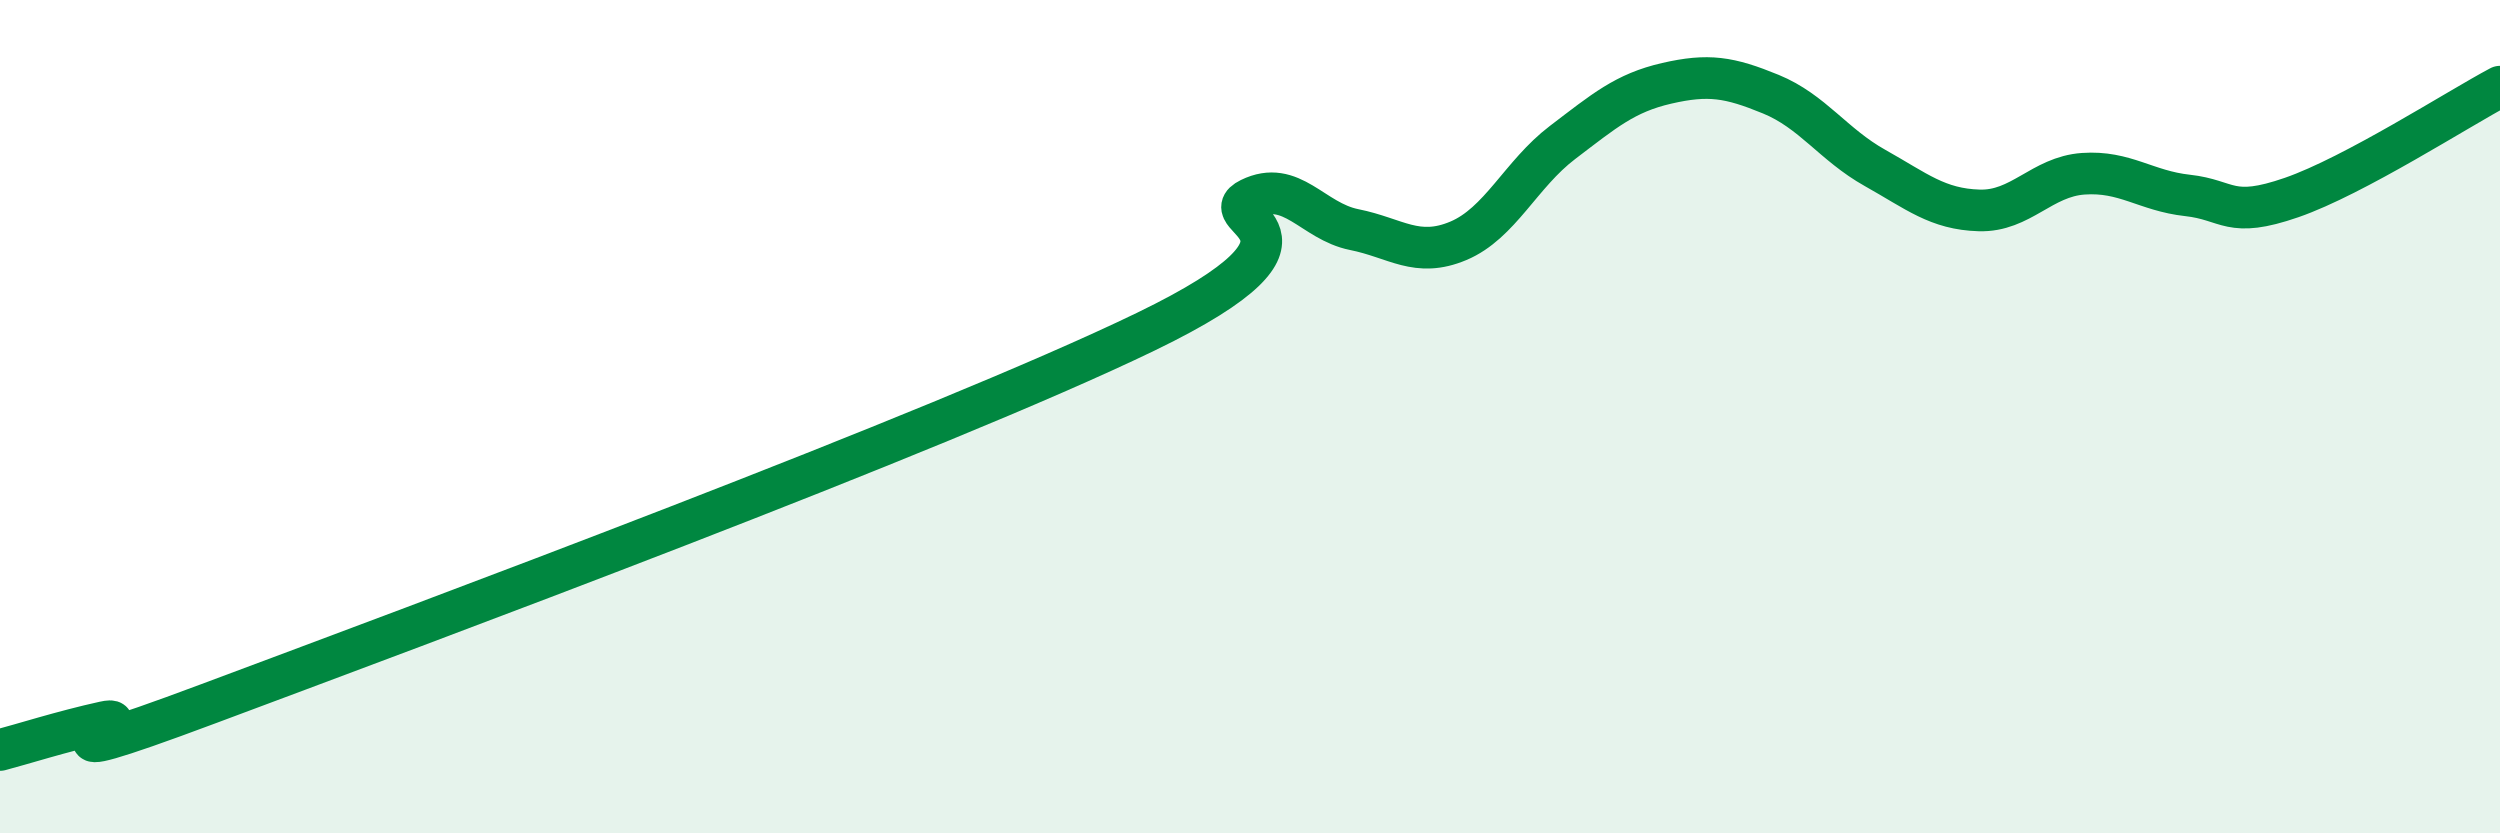 
    <svg width="60" height="20" viewBox="0 0 60 20" xmlns="http://www.w3.org/2000/svg">
      <path
        d="M 0,18 C 0.5,17.87 1.5,17.55 2.5,17.33 C 3.5,17.11 0,18.76 5,16.89 C 10,15.02 22.5,10.38 27.5,7.96 C 32.5,5.54 29,5.26 30,4.77 C 31,4.28 31.5,5.31 32.5,5.51 C 33.5,5.71 34,6.2 35,5.78 C 36,5.36 36.5,4.18 37.5,3.42 C 38.5,2.66 39,2.23 40,2 C 41,1.77 41.5,1.85 42.5,2.26 C 43.5,2.67 44,3.47 45,4.03 C 46,4.59 46.5,5.02 47.5,5.05 C 48.5,5.08 49,4.24 50,4.17 C 51,4.1 51.5,4.58 52.5,4.69 C 53.5,4.8 53.5,5.26 55,4.74 C 56.5,4.22 59,2.61 60,2.08L60 20L0 20Z"
        fill="#008740"
        opacity="0.1"
        stroke-linecap="round"
        stroke-linejoin="round"
      />
      <path
        d="M 0,18 C 0.5,17.87 1.5,17.55 2.5,17.33 C 3.5,17.11 0,18.76 5,16.89 C 10,15.02 22.5,10.38 27.5,7.96 C 32.5,5.54 29,5.26 30,4.77 C 31,4.28 31.5,5.31 32.5,5.51 C 33.5,5.71 34,6.2 35,5.78 C 36,5.36 36.5,4.18 37.5,3.42 C 38.5,2.66 39,2.23 40,2 C 41,1.77 41.5,1.85 42.5,2.26 C 43.5,2.67 44,3.47 45,4.03 C 46,4.59 46.5,5.02 47.5,5.05 C 48.5,5.08 49,4.24 50,4.17 C 51,4.1 51.5,4.58 52.5,4.69 C 53.5,4.8 53.5,5.26 55,4.74 C 56.5,4.22 59,2.61 60,2.08"
        stroke="#008740"
        stroke-width="1"
        fill="none"
        stroke-linecap="round"
        stroke-linejoin="round"
      />
    </svg>
  